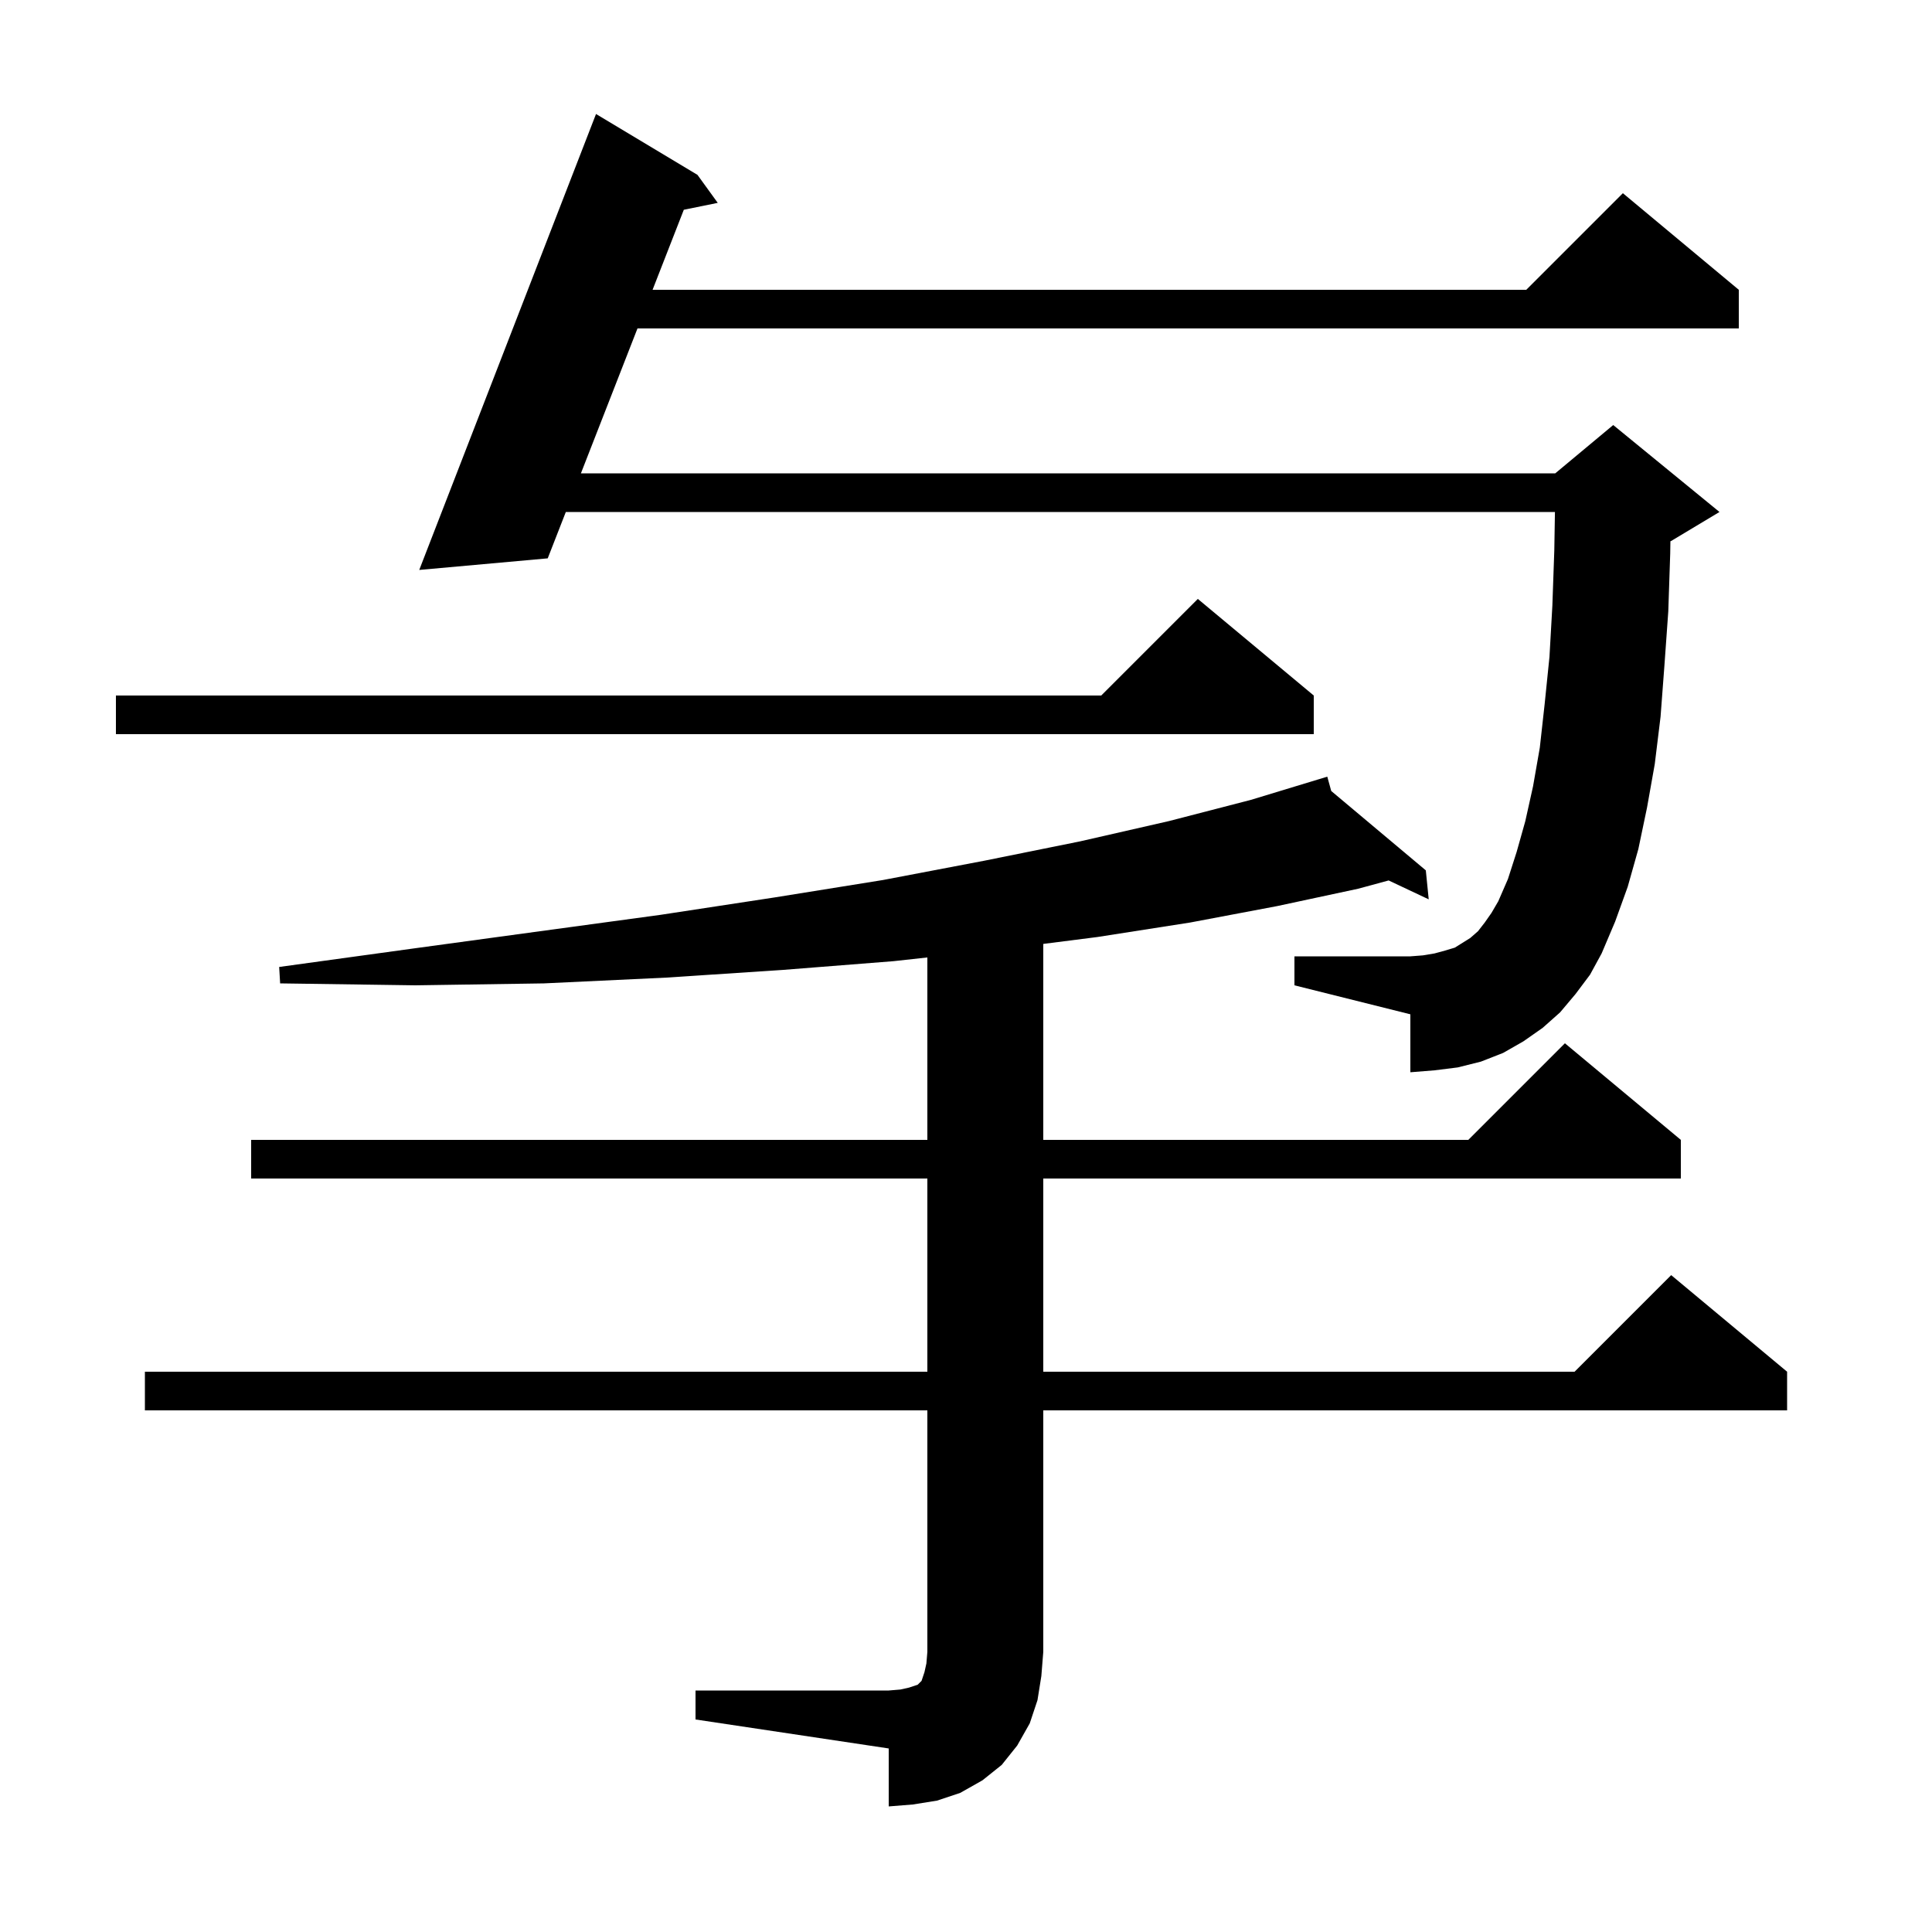 <svg xmlns="http://www.w3.org/2000/svg" xmlns:xlink="http://www.w3.org/1999/xlink" version="1.1" baseProfile="full" viewBox="0 0 200 200" width="200" height="200"><g fill="currentColor"><path d="M 72.0 175.0 L 92.0 175.0 L 93.2 174.9 L 94.1 174.7 L 95.0 174.4 L 95.4 174.0 L 95.7 173.1 L 95.9 172.2 L 96.0 171.0 L 96.0 146.0 L 15.0 146.0 L 15.0 142.0 L 96.0 142.0 L 96.0 122.0 L 26.0 122.0 L 26.0 118.0 L 96.0 118.0 L 96.0 99.115 L 92.5 99.5 L 81.1 100.4 L 69.0 101.2 L 56.3 101.8 L 43.0 102.0 L 29.0 101.8 L 28.9 100.1 L 42.7 98.2 L 55.9 96.4 L 68.4 94.7 L 80.2 92.9 L 91.4 91.1 L 101.9 89.1 L 111.8 87.1 L 121.0 85.0 L 129.5 82.8 L 136.401 80.703 L 136.4 80.7 L 136.403 80.703 L 137.4 80.4 L 137.809 81.883 L 147.6 90.1 L 147.9 93.1 L 143.752 91.144 L 140.6 92.0 L 132.2 93.8 L 123.2 95.5 L 113.6 97.0 L 108.0 97.714 L 108.0 118.0 L 152.0 118.0 L 162.0 108.0 L 174.0 118.0 L 174.0 122.0 L 108.0 122.0 L 108.0 142.0 L 163.0 142.0 L 173.0 132.0 L 185.0 142.0 L 185.0 146.0 L 108.0 146.0 L 108.0 171.0 L 107.8 173.5 L 107.4 176.0 L 106.6 178.4 L 105.3 180.7 L 103.7 182.7 L 101.7 184.3 L 99.4 185.6 L 97.0 186.4 L 94.5 186.8 L 92.0 187.0 L 92.0 181.0 L 72.0 178.0 Z M 163.1 102.9 L 161.5 104.8 L 159.7 106.4 L 157.7 107.8 L 155.6 109.0 L 153.3 109.9 L 150.9 110.5 L 148.5 110.8 L 146.0 111.0 L 146.0 105.0 L 134.0 102.0 L 134.0 99.0 L 146.0 99.0 L 147.3 98.9 L 148.5 98.7 L 149.6 98.4 L 150.6 98.1 L 152.2 97.1 L 153.0 96.4 L 153.7 95.5 L 154.4 94.5 L 155.1 93.3 L 156.1 91.0 L 157.0 88.2 L 157.9 85.0 L 158.7 81.4 L 159.4 77.4 L 159.9 72.9 L 160.4 68.0 L 160.7 62.7 L 160.9 57.0 L 160.967 53.0 L 58.574 53.0 L 56.7 57.8 L 43.4 59.0 L 61.7 11.8 L 72.2 18.1 L 74.3 21.0 L 70.788 21.715 L 67.554 30.0 L 158.0 30.0 L 168.0 20.0 L 180.0 30.0 L 180.0 34.0 L 65.992 34.0 L 60.136 49.0 L 161.0 49.0 L 167.0 44.0 L 178.0 53.0 L 173.0 56.0 L 172.92 56.033 L 172.9 57.3 L 172.7 63.3 L 172.3 68.9 L 171.9 74.2 L 171.3 79.1 L 170.5 83.6 L 169.6 87.9 L 168.5 91.8 L 167.2 95.4 L 165.8 98.7 L 164.6 100.9 Z M 136.0 72.0 L 136.0 76.0 L 12.0 76.0 L 12.0 72.0 L 114.0 72.0 L 124.0 62.0 Z "/></g></svg>